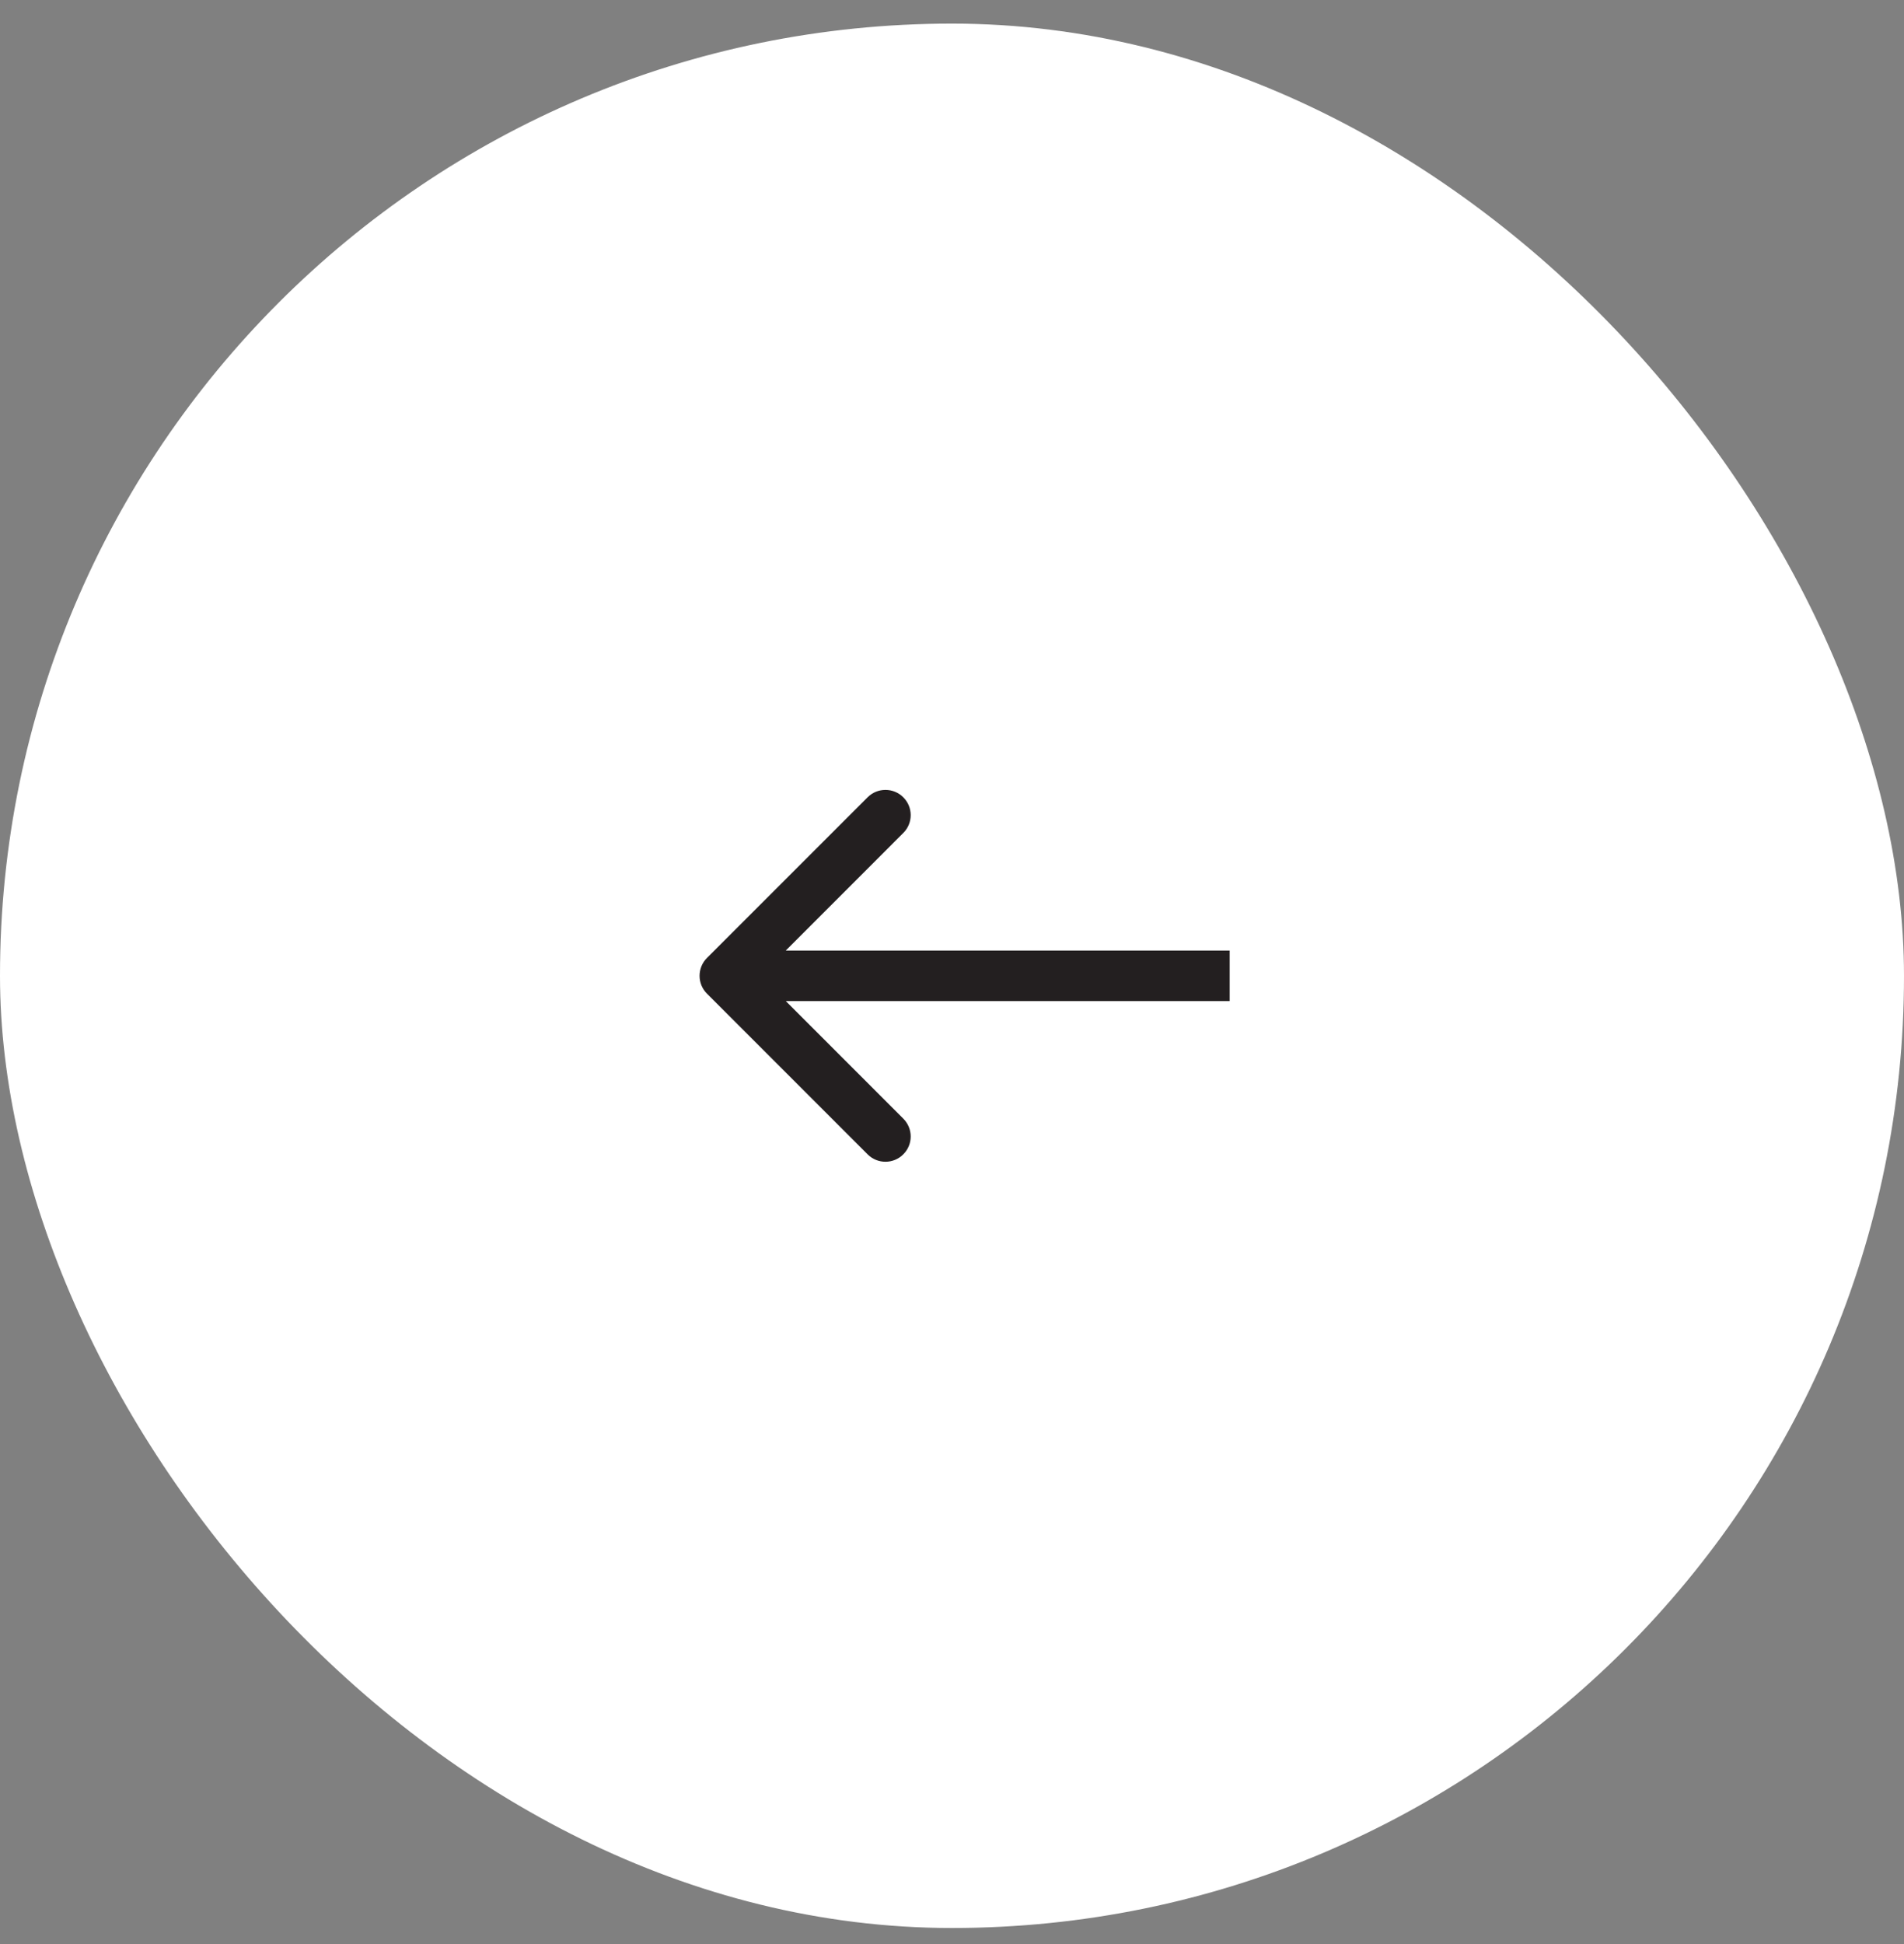 <svg width="48" height="49" viewBox="0 0 48 49" fill="none" xmlns="http://www.w3.org/2000/svg">
<rect x="0" y="0" width="48" height="49" fill="#808080" stroke="none"/>
<rect y="0.595" width="48" height="48" rx="24" fill="white"/>
<g clipPath="url(#clip0_104_280)">
<path d="M17.823 24.145C17.574 24.394 17.574 24.797 17.823 25.045L21.872 29.095C22.121 29.344 22.524 29.344 22.772 29.095C23.021 28.847 23.021 28.444 22.772 28.195L19.173 24.595L22.772 20.995C23.021 20.747 23.021 20.344 22.772 20.096C22.524 19.847 22.121 19.847 21.872 20.096L17.823 24.145ZM31 23.959H18.273V25.232H31L31 23.959Z" fill="#231F20"/>
</g>
<defs>
<clipPath id="clip0_104_280">
<rect width="14" height="10.182" fill="white" transform="matrix(-1 0 0 1 31 19.504)"/>
</clipPath>
</defs>
</svg>
